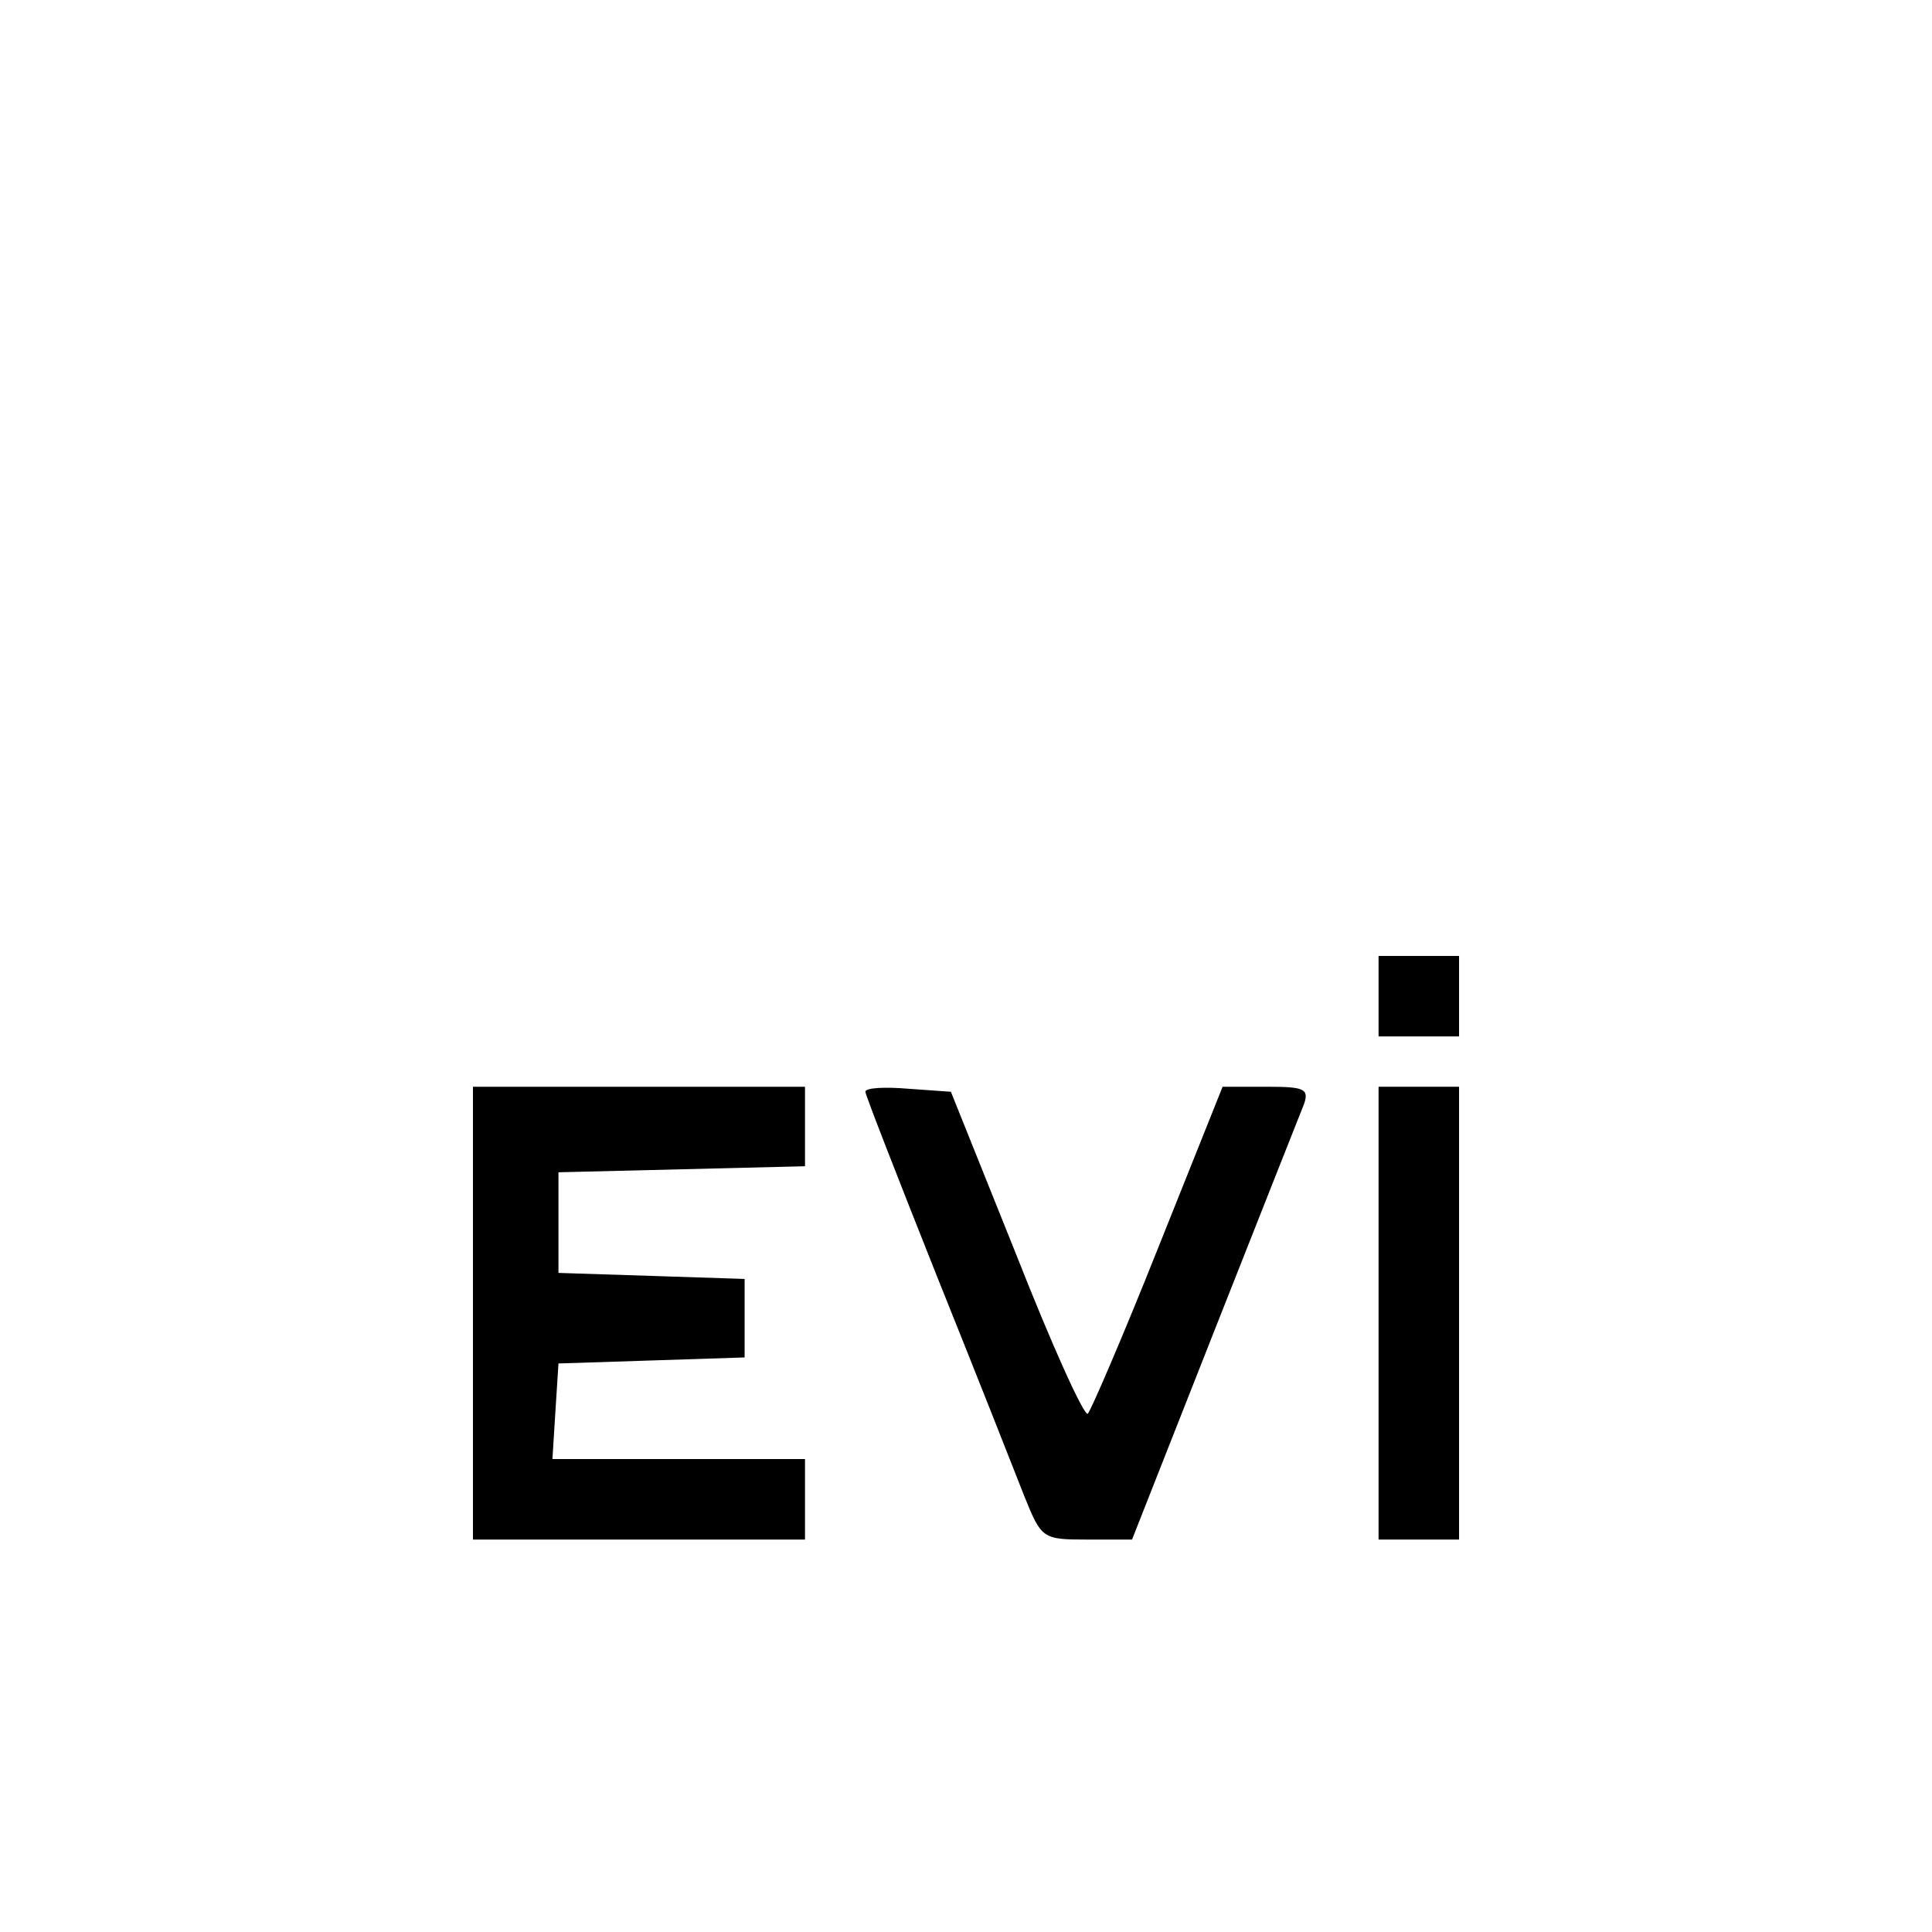 <?xml version="1.0" standalone="no"?>
<!DOCTYPE svg PUBLIC "-//W3C//DTD SVG 20010904//EN"
 "http://www.w3.org/TR/2001/REC-SVG-20010904/DTD/svg10.dtd">
<svg version="1.0" xmlns="http://www.w3.org/2000/svg"
 width="192pt" height="192pt" viewBox="0 0 192 192"
 preserveAspectRatio="xMidYMid meet">

<g transform="translate(0,192) scale(0.1,-0.1)"
fill="#000000" stroke="none">
<path d="M1370 930 l0 -40 40 0 40 0 0 40 0 40 -40 0 -40 0 0 -40z"/>
<path d="M470 615 l0 -225 165 0 165 0 0 40 0 40 -126 0 -125 0 3 48 3 47 93
3 92 3 0 39 0 39 -92 3 -93 3 0 50 0 50 123 3 122 3 0 39 0 40 -165 0 -165 0
0 -225z"/>
<path d="M860 835 c0 -3 32 -85 71 -183 39 -97 78 -196 87 -219 17 -42 18 -43
62 -43 l45 0 82 208 c45 114 85 215 89 225 5 15 0 17 -37 17 l-44 0 -64 -160
c-35 -88 -67 -162 -70 -165 -4 -2 -36 69 -71 158 l-65 162 -42 3 c-24 2 -43 1
-43 -3z"/>
<path d="M1370 615 l0 -225 40 0 40 0 0 225 0 225 -40 0 -40 0 0 -225z"/>
</g>
</svg>

